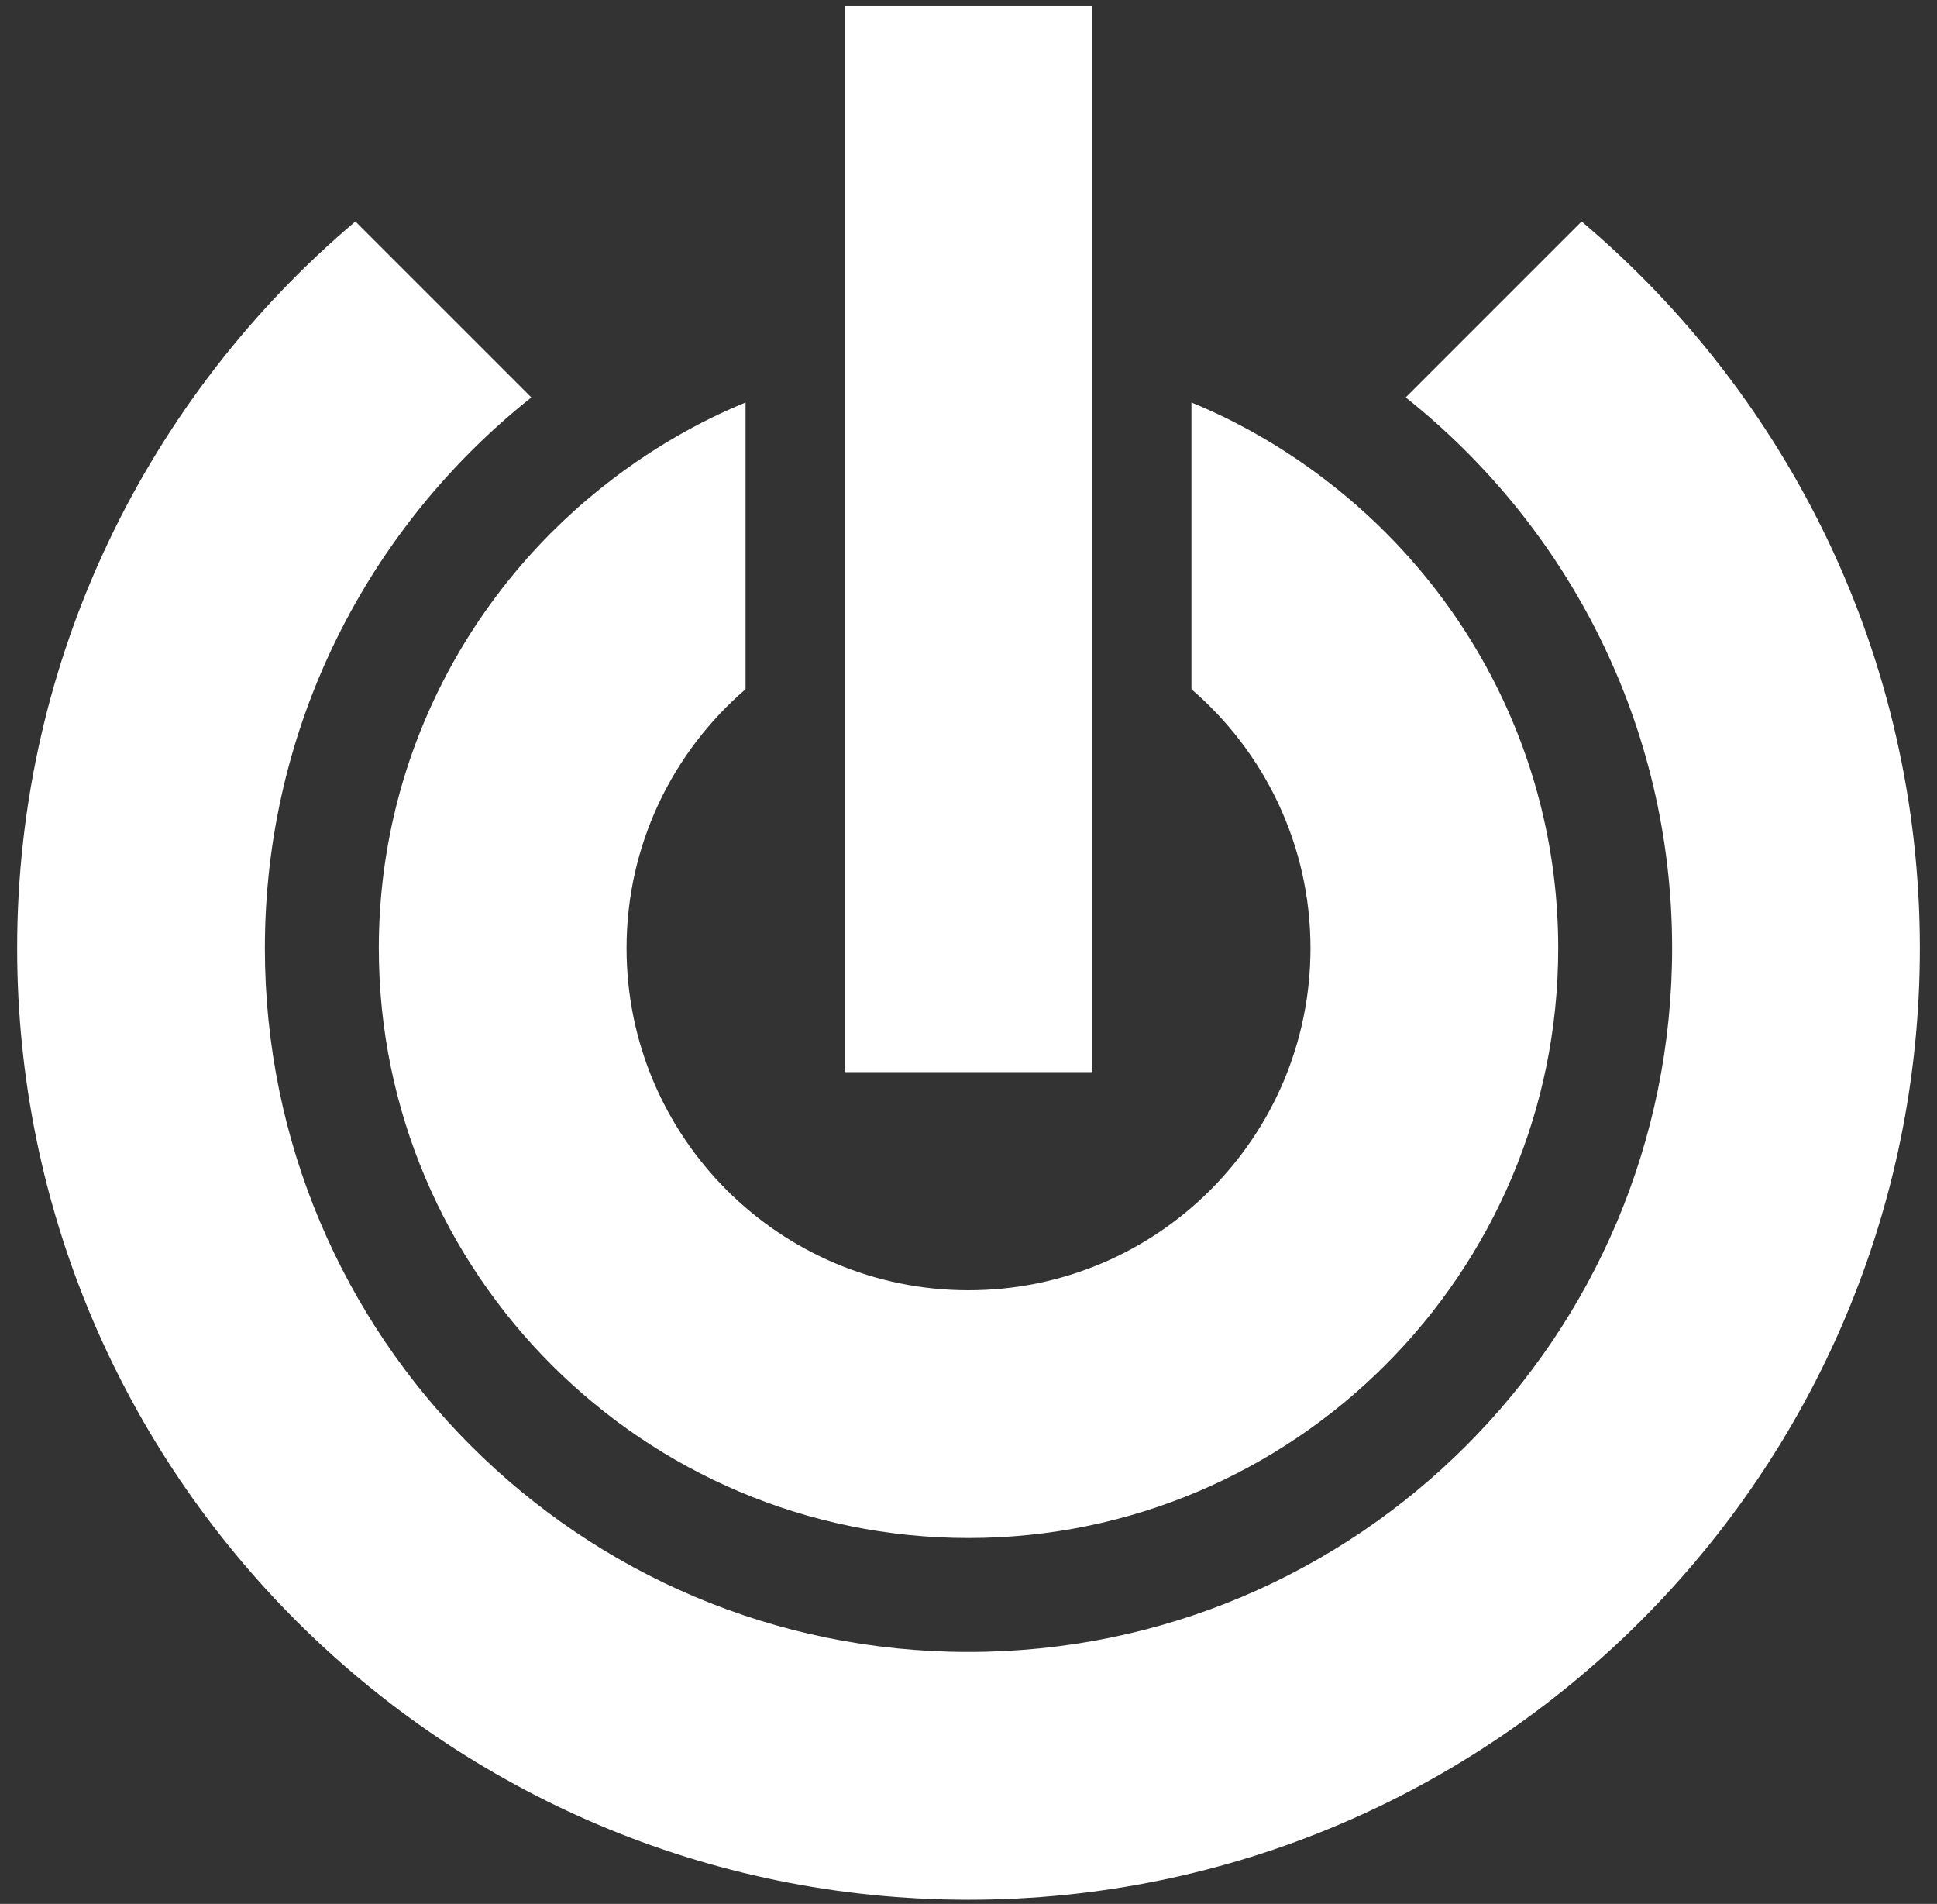 <svg width="58" height="57" viewBox="0 0 58 57" fill="none" xmlns="http://www.w3.org/2000/svg">
    <rect x="0" y="0" width="58" height="57" fill="#333333" stroke="none"/>
    <path d="M47.358 6.63L42.091 11.898C46.946 15.757 50.069 21.703 50.069 28.388C50.069 40.024 40.636 49.457 29 49.457C17.364 49.457 7.931 40.024 7.931 28.388C7.931 21.703 11.054 15.757 15.91 11.898L10.642 6.63C4.454 11.859 0.514 19.67 0.514 28.388C0.514 44.096 13.293 56.875 29 56.875C44.708 56.875 57.487 44.096 57.487 28.388C57.487 19.67 53.547 11.859 47.358 6.63Z" fill="white"/>
    <path d="M39.651 14.337C38.436 13.414 37.107 12.637 35.676 12.05V18.312V20.634C37.855 22.512 39.24 25.286 39.24 28.388C39.24 34.043 34.655 38.628 29 38.628C23.345 38.628 18.761 34.043 18.761 28.388C18.761 25.286 20.145 22.512 22.324 20.634V18.312V12.05C20.893 12.637 19.564 13.414 18.349 14.337C14.102 17.565 11.343 22.654 11.343 28.388C11.343 38.124 19.264 46.045 29 46.045C38.737 46.045 46.658 38.124 46.658 28.388C46.658 22.654 43.898 17.565 39.651 14.337Z" fill="white"/>
    <path d="M25.291 0.185V7.665V11.13V18.852V21.279V32.097H32.709V21.279V18.852V11.13V7.665V0.185H25.291Z" fill="white"/>
</svg>
